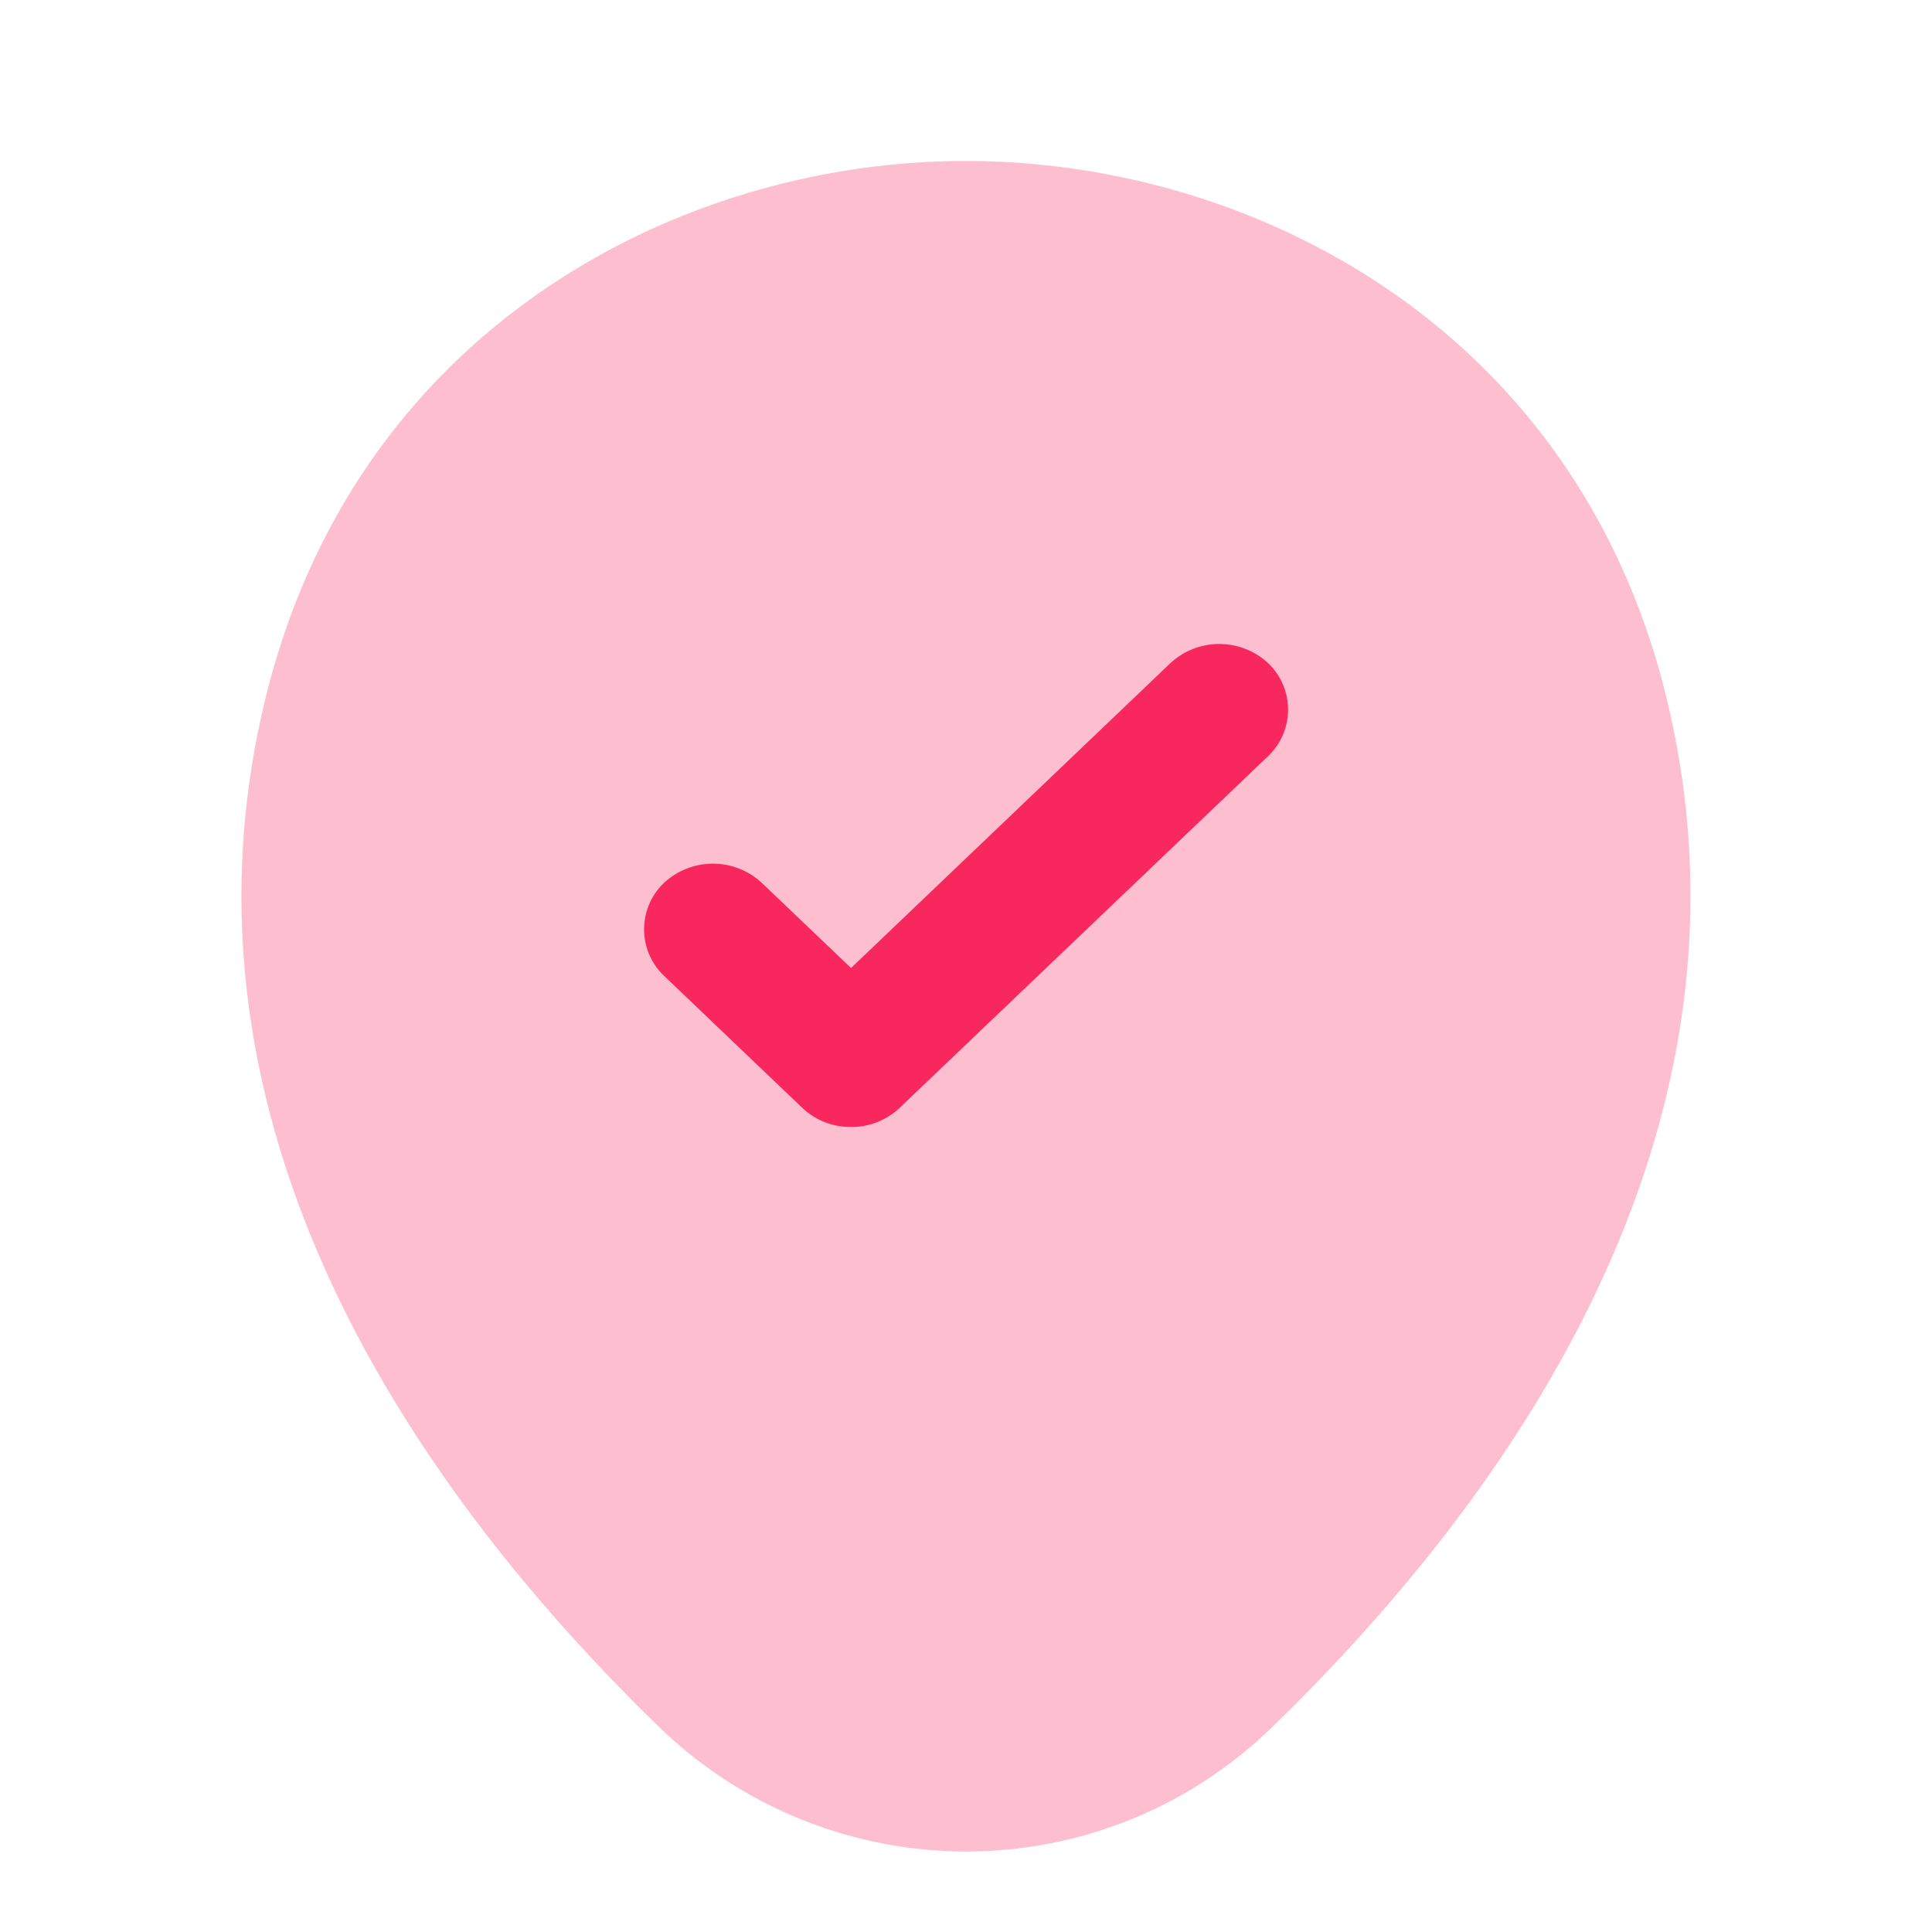 <svg xmlns="http://www.w3.org/2000/svg" width="24" height="24" fill="none"><path fill="#F8275E" d="M20.746 8.86C19.691 4.12 15.593 2 12.002 2h-.01C8.41 2 4.322 4.12 3.257 8.85c-1.197 5.283 2.009 9.758 4.91 12.583A5.487 5.487 0 0 0 12.002 23c1.38 0 2.76-.522 3.824-1.567 2.902-2.825 6.107-7.29 4.92-12.573Z" opacity=".3"/><path fill="#F8275E" d="M10.57 14a.87.87 0 0 1-.606-.24L8.25 12.123a.797.797 0 0 1 0-1.157.893.893 0 0 1 1.212 0l1.11 1.059 3.968-3.788a.893.893 0 0 1 1.212 0 .797.797 0 0 1 0 1.157l-4.574 4.366a.87.87 0 0 1-.607.24Z"/></svg>